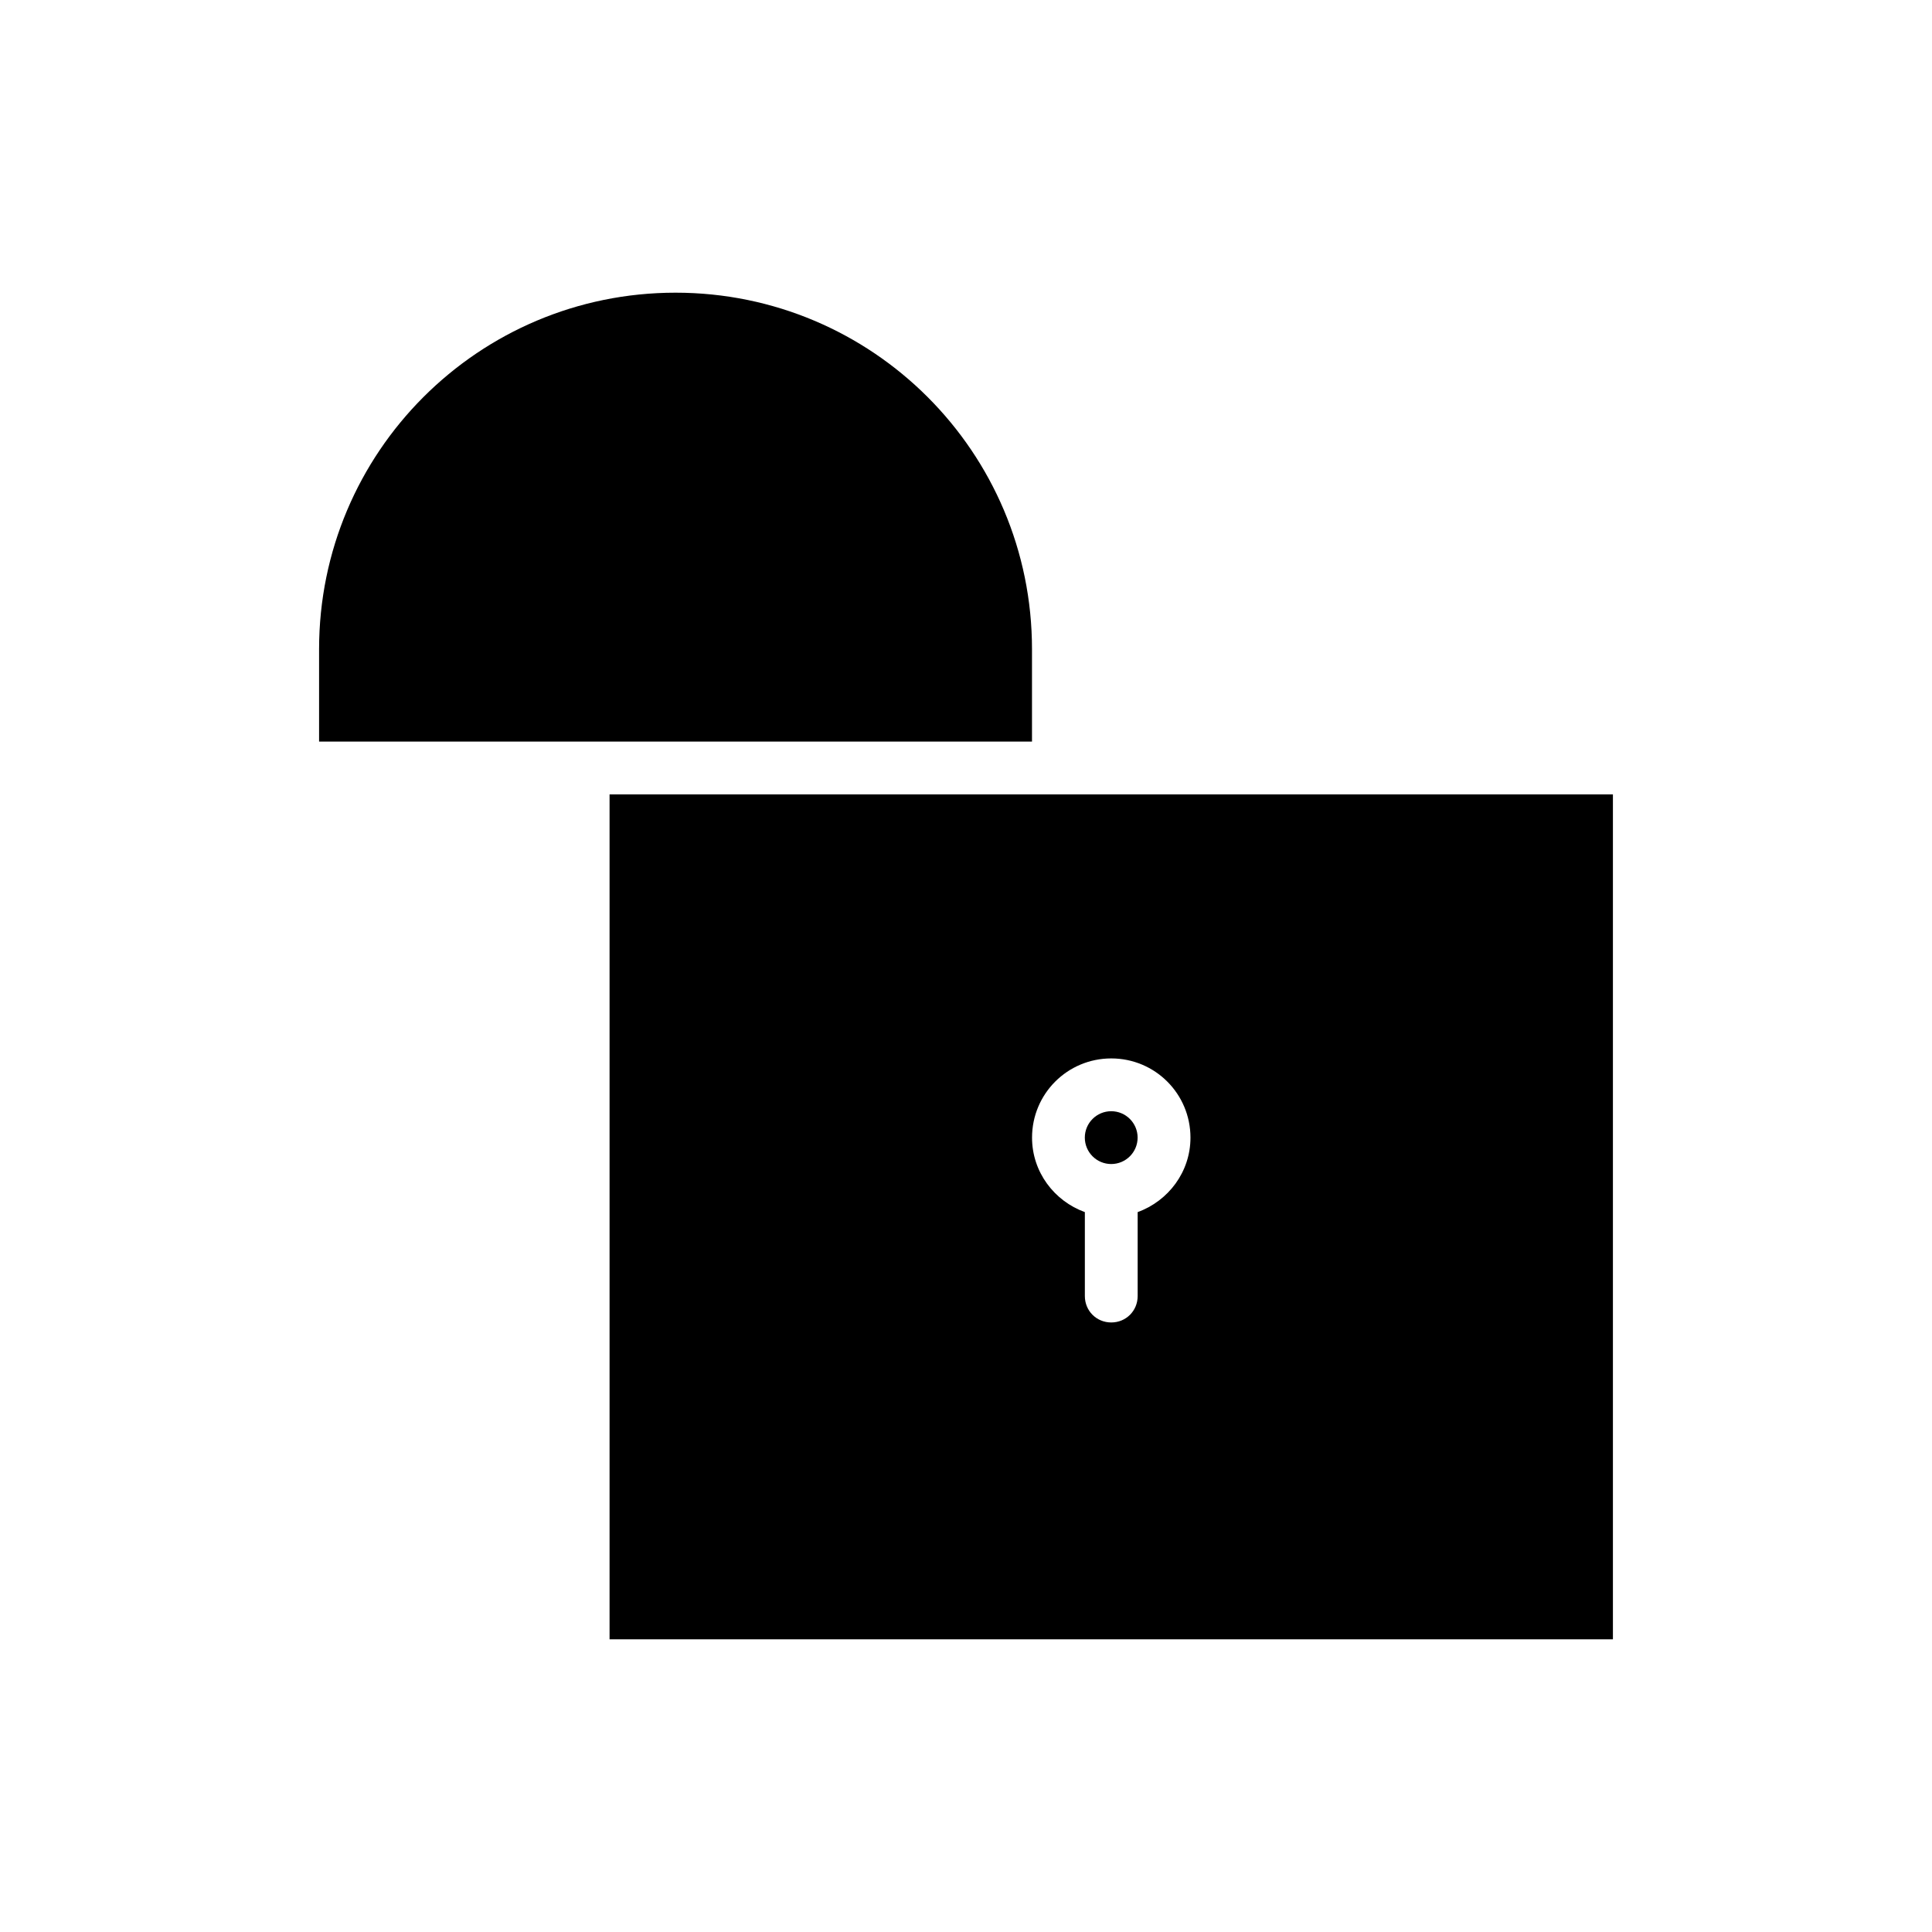 <?xml version="1.0" encoding="UTF-8"?>
<!-- Uploaded to: ICON Repo, www.svgrepo.com, Generator: ICON Repo Mixer Tools -->
<svg fill="#000000" width="800px" height="800px" version="1.1" viewBox="144 144 512 512" xmlns="http://www.w3.org/2000/svg">
 <g>
  <path d="m445.48 445.48c0 3.867-3.133 7-6.996 7s-6.996-3.133-6.996-7c0-3.863 3.133-6.996 6.996-6.996s6.996 3.133 6.996 6.996"/>
  <path d="m305.54 354.52v223.91h265.9v-223.91zm139.95 110.7v22.25c0 3.918-3.078 6.996-6.996 6.996s-6.996-3.078-6.996-6.996v-22.25c-8.117-2.938-13.996-10.637-13.996-19.734 0-11.617 9.375-20.992 20.992-20.992s20.992 9.375 20.992 20.992c0 9.098-5.879 16.793-13.996 19.734z"/>
  <path d="m417.49 316.03c0-52.199-42.266-94.465-94.465-94.465-52.199 0-94.465 42.262-94.465 94.465v24.492h188.93z"/>
 </g>
</svg>